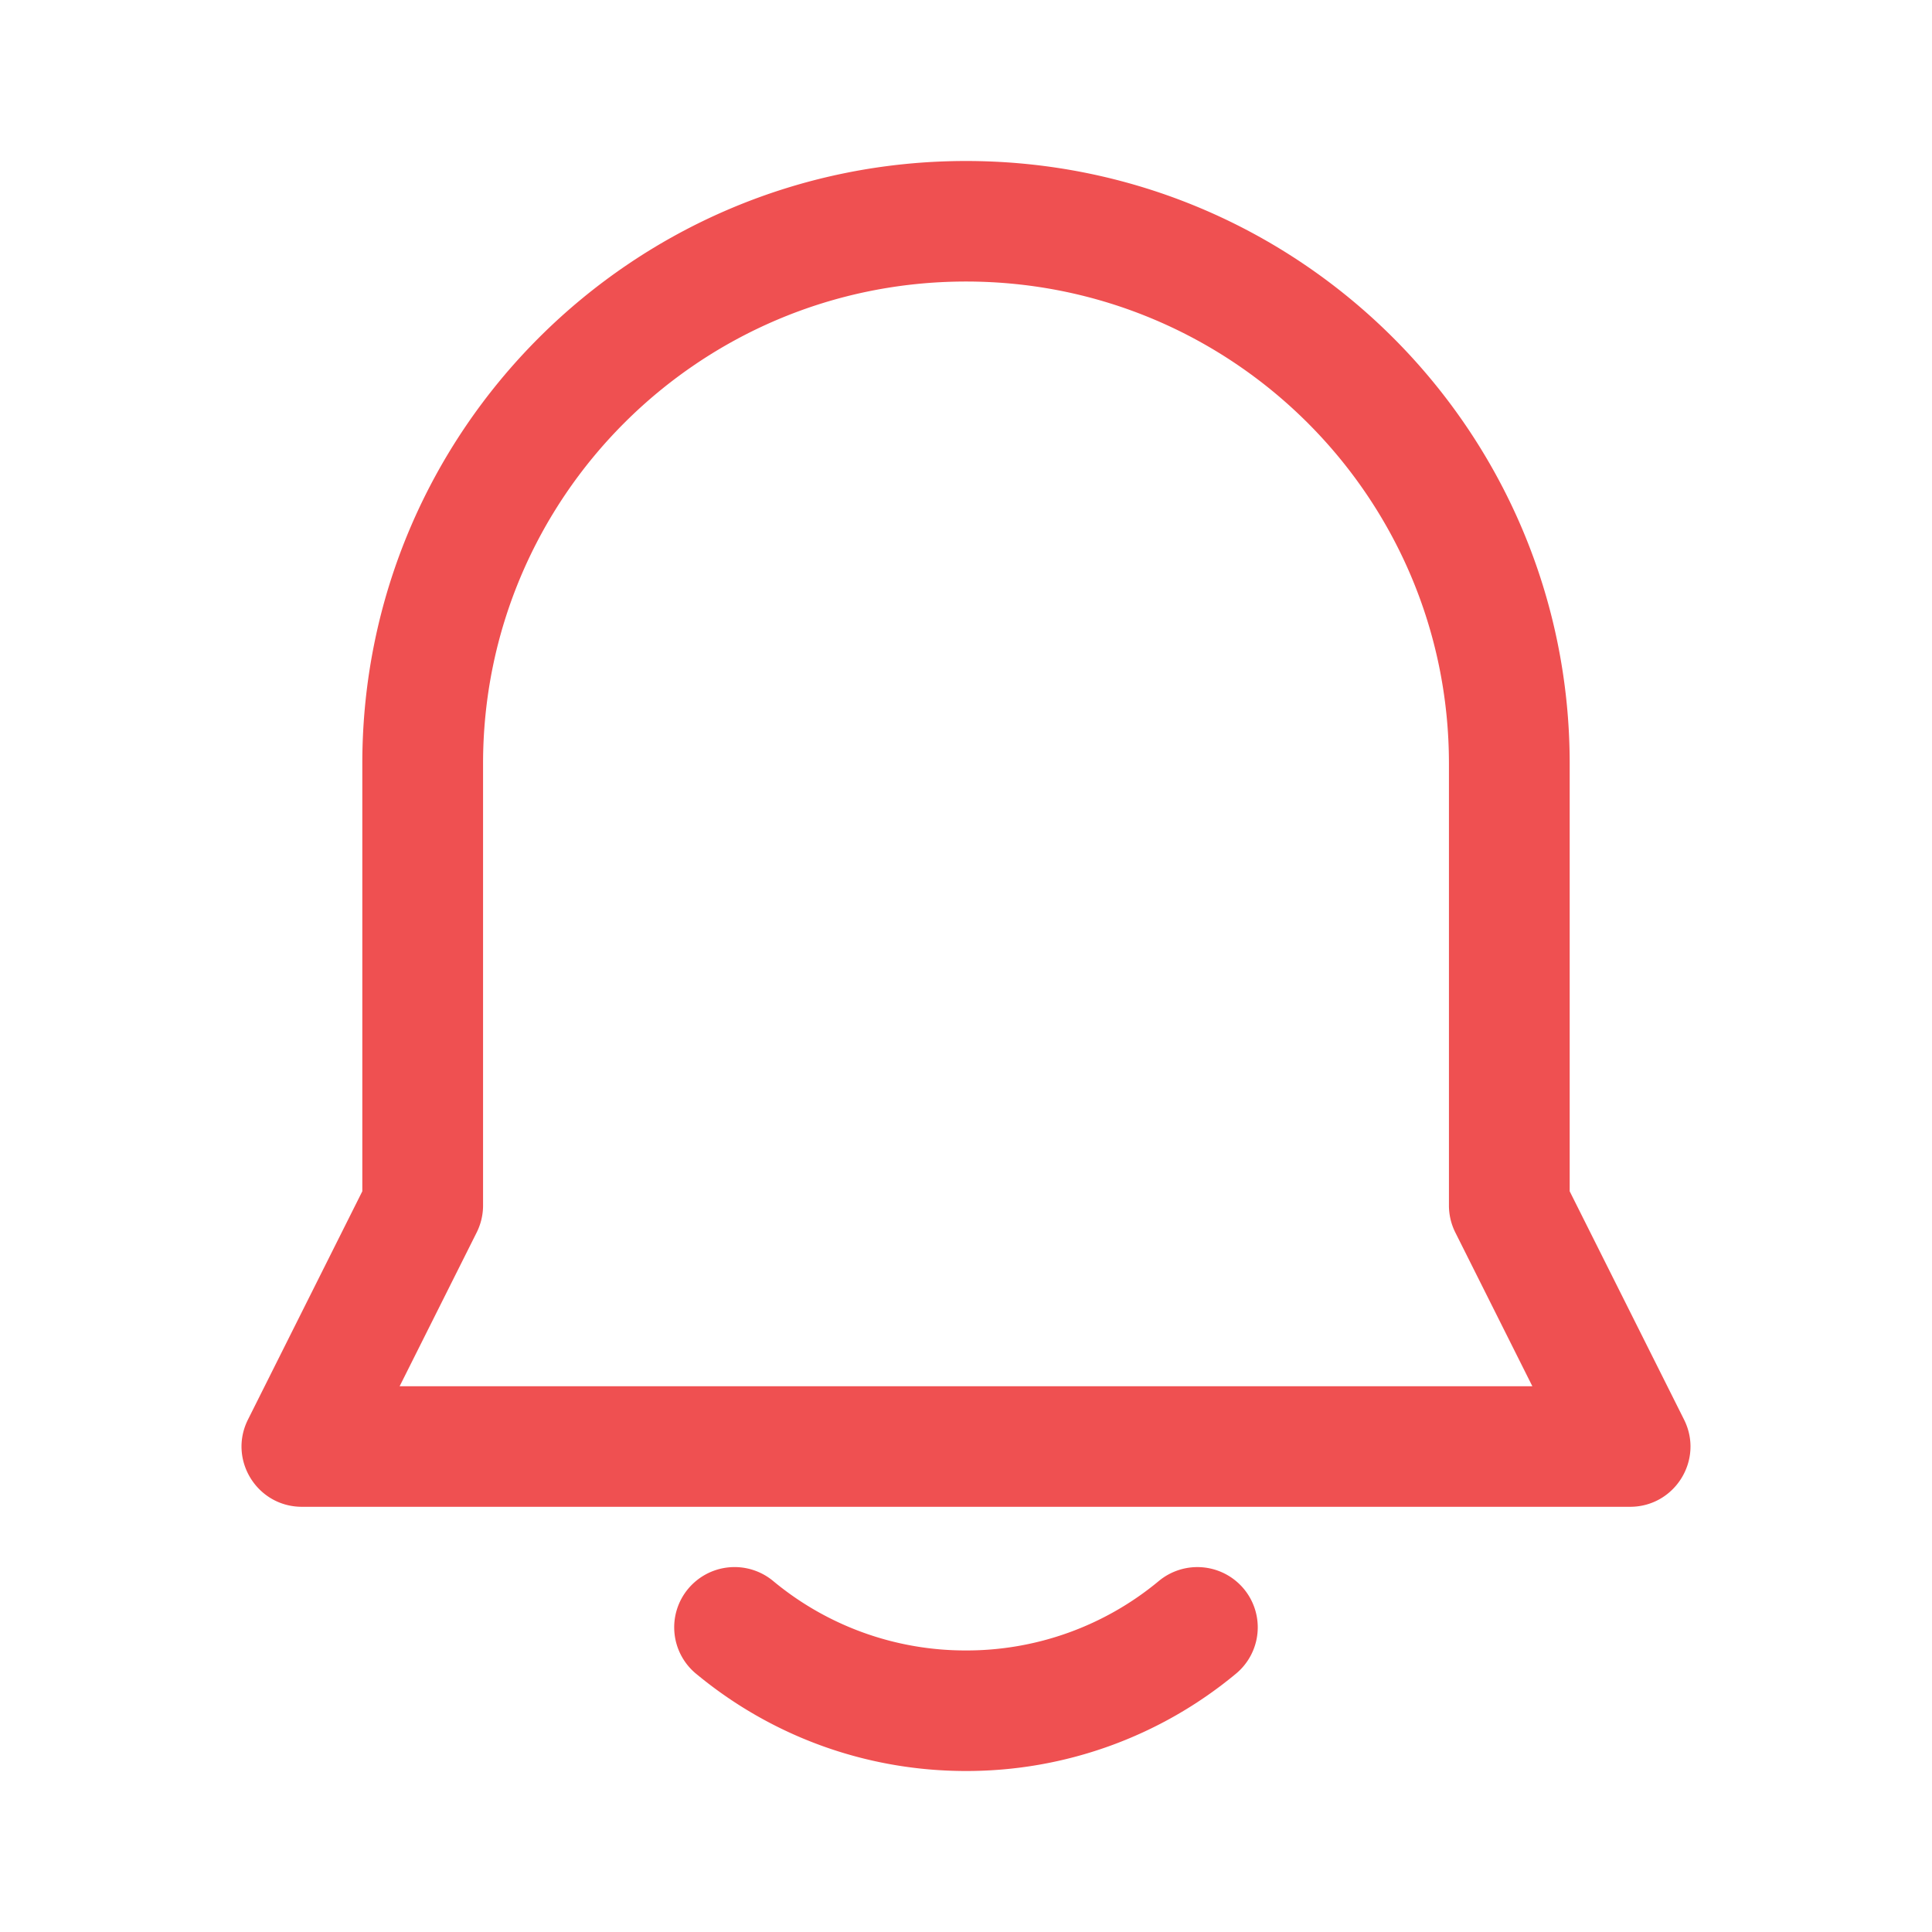 <?xml version="1.0" standalone="no"?><!DOCTYPE svg PUBLIC "-//W3C//DTD SVG 1.1//EN" "http://www.w3.org/Graphics/SVG/1.1/DTD/svg11.dtd"><svg t="1691894115126" class="icon" viewBox="0 0 1024 1024" version="1.1" xmlns="http://www.w3.org/2000/svg" p-id="4136" xmlns:xlink="http://www.w3.org/1999/xlink" width="128" height="128"><path d="M192.032 631.403V404.725C192.032 228.331 335.285 85.333 512 85.333s319.968 142.997 319.968 319.392v226.677l60.608 121.013c10.645 21.237-4.832 46.219-28.619 46.219H160.043c-23.787 0-39.253-24.981-28.619-46.219l60.608-121.013z m620.16 103.36l-40.843-81.536a31.893 31.893 0 0 1-3.381-14.283V404.725c0-141.12-114.603-255.509-255.968-255.509S256.032 263.605 256.032 404.725V638.933c0 4.96-1.163 9.845-3.381 14.293l-40.843 81.525h600.384z m-443.307 152.32a31.893 31.893 0 0 1-4.149-44.981 32.032 32.032 0 0 1 45.056-4.139A159.36 159.36 0 0 0 512 874.773a159.36 159.36 0 0 0 102.187-36.8 32.032 32.032 0 0 1 45.056 4.139 31.893 31.893 0 0 1-4.16 44.981A223.403 223.403 0 0 1 512 938.667c-52.981 0-103.2-18.453-143.115-51.595z" fill="#ef5051" p-id="4137"></path></svg>